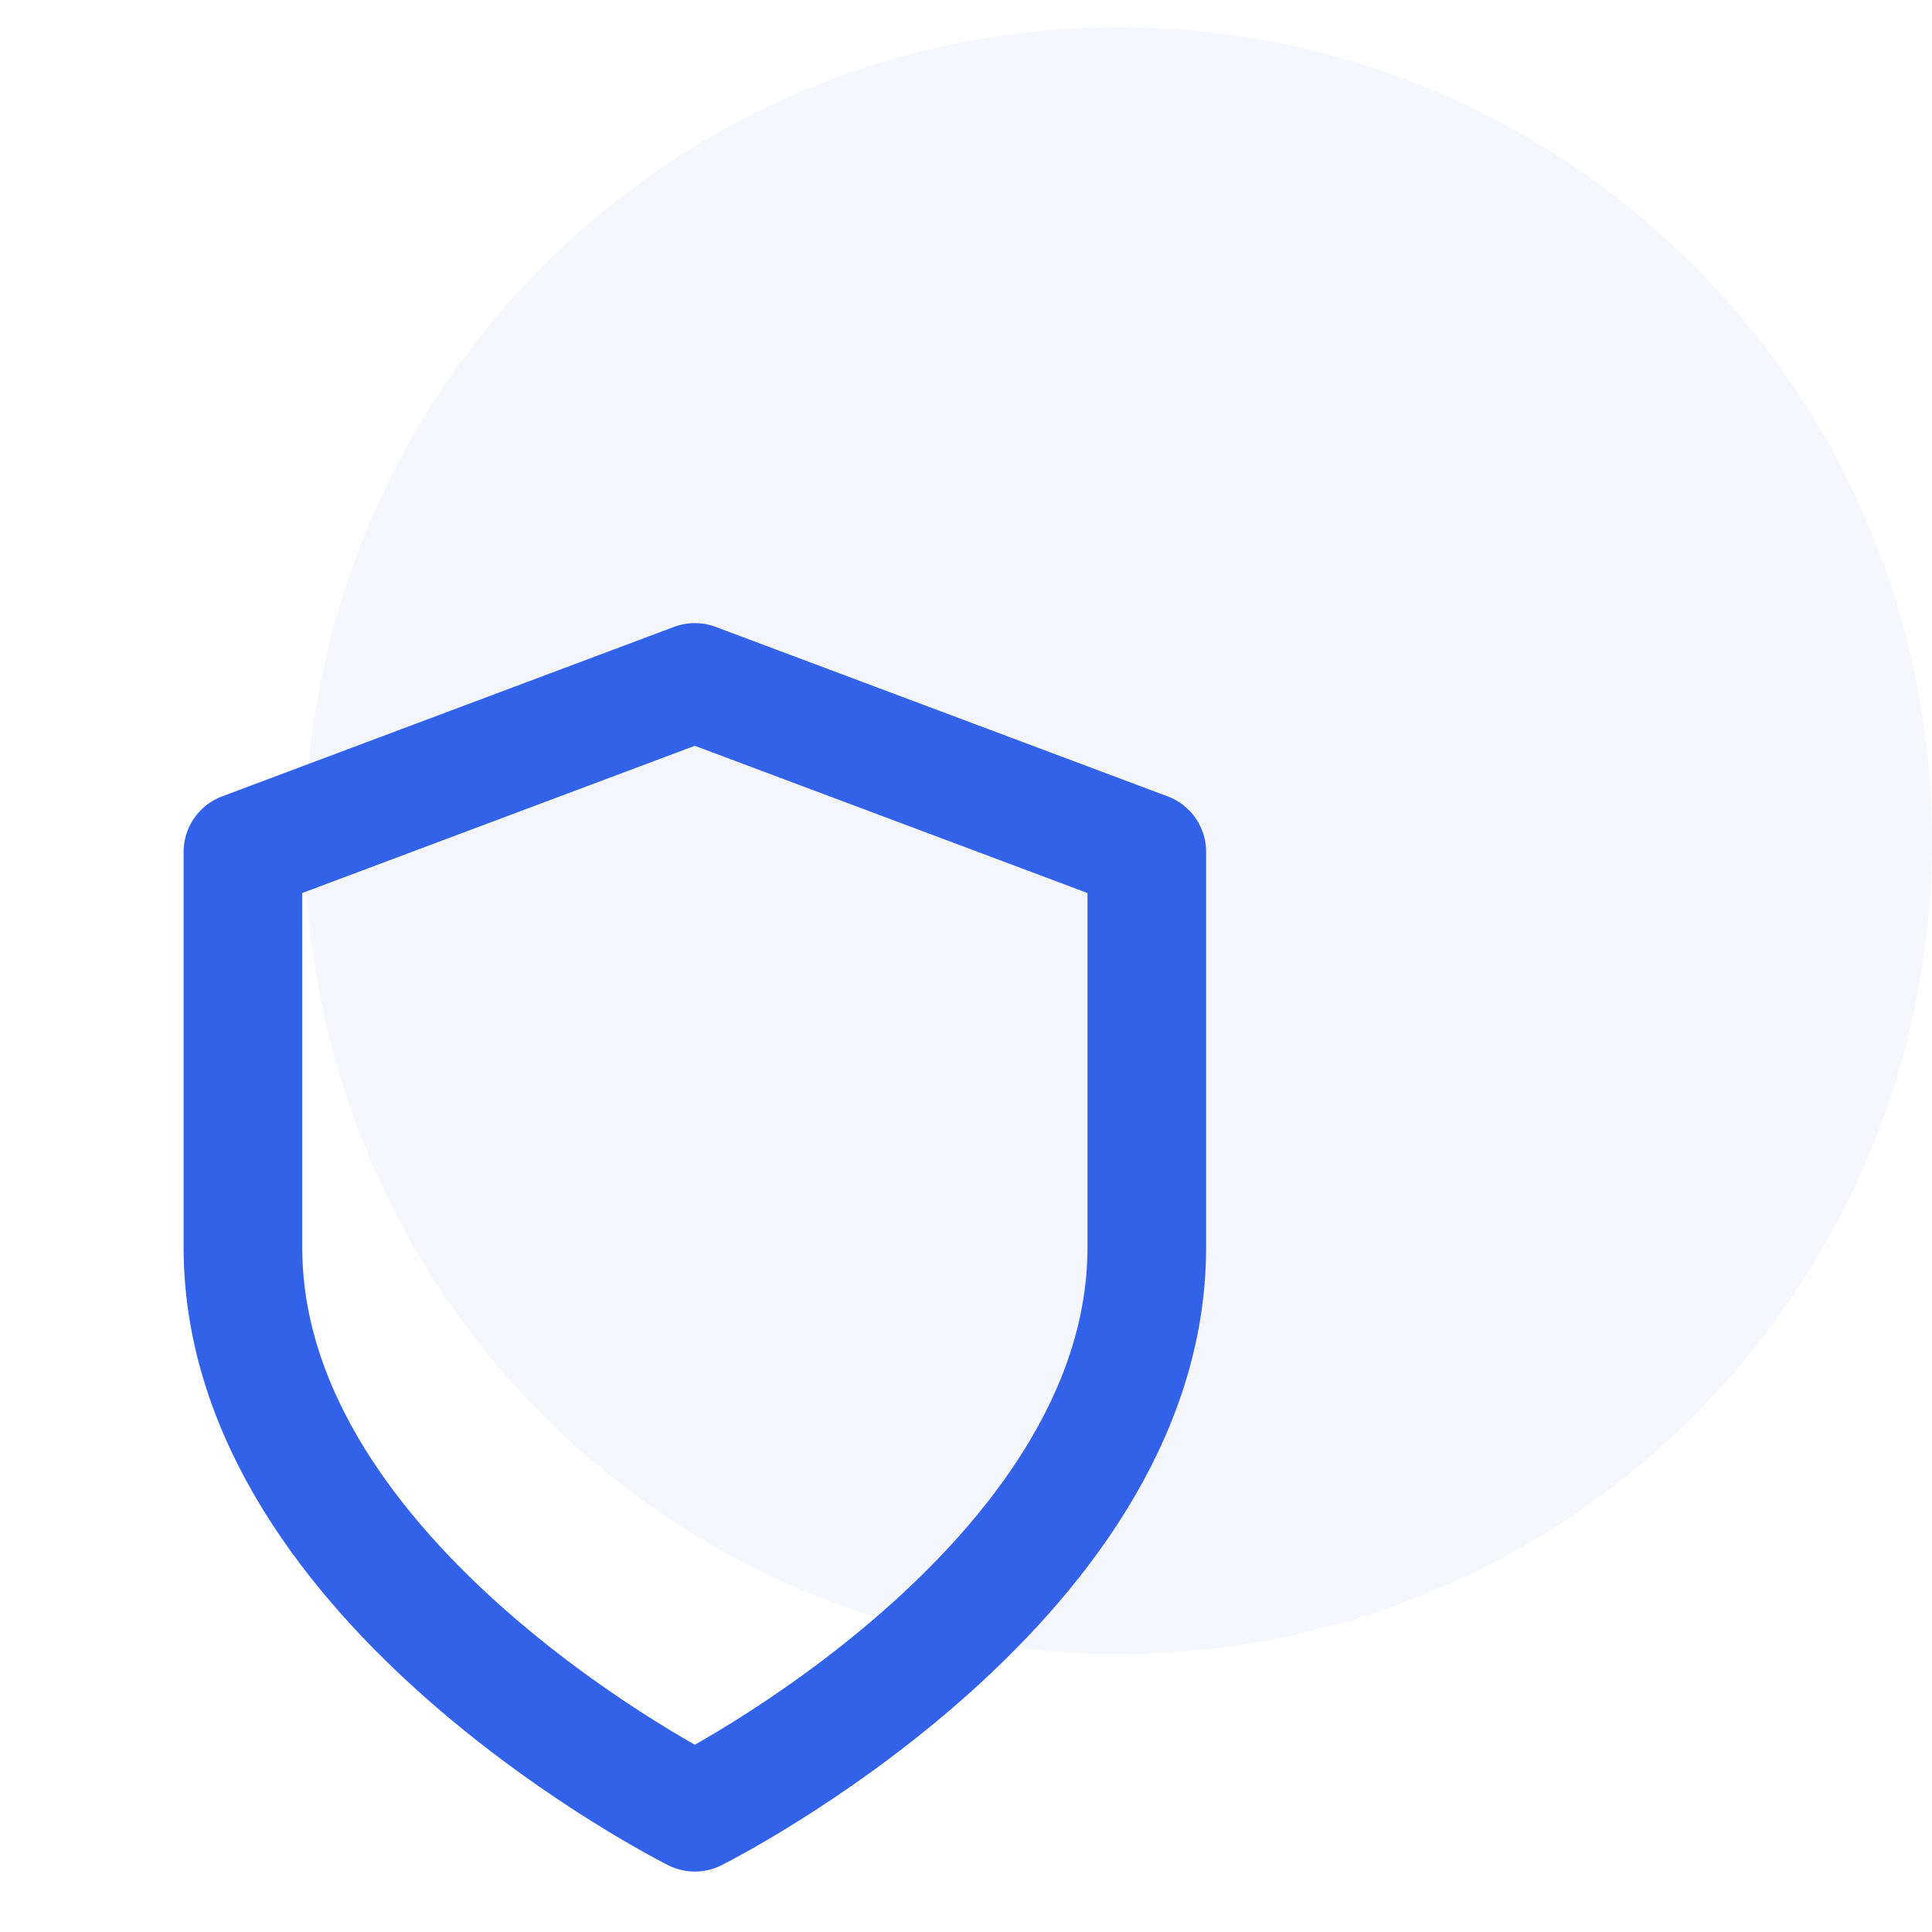 <?xml version="1.0" encoding="UTF-8"?> <svg xmlns="http://www.w3.org/2000/svg" width="57" height="57" viewBox="0 0 57 57" fill="none"><circle opacity="0.05" cx="33" cy="24.801" r="24" fill="#2850C3"></circle><path d="M20.5 53.467C20.5 53.467 33.834 46.8 33.834 36.8V25.134L20.5 20.134L7.167 25.134V36.8C7.167 46.8 20.5 53.467 20.5 53.467Z" stroke="#3262E9" stroke-width="3.5" stroke-linecap="round" stroke-linejoin="round"></path></svg> 